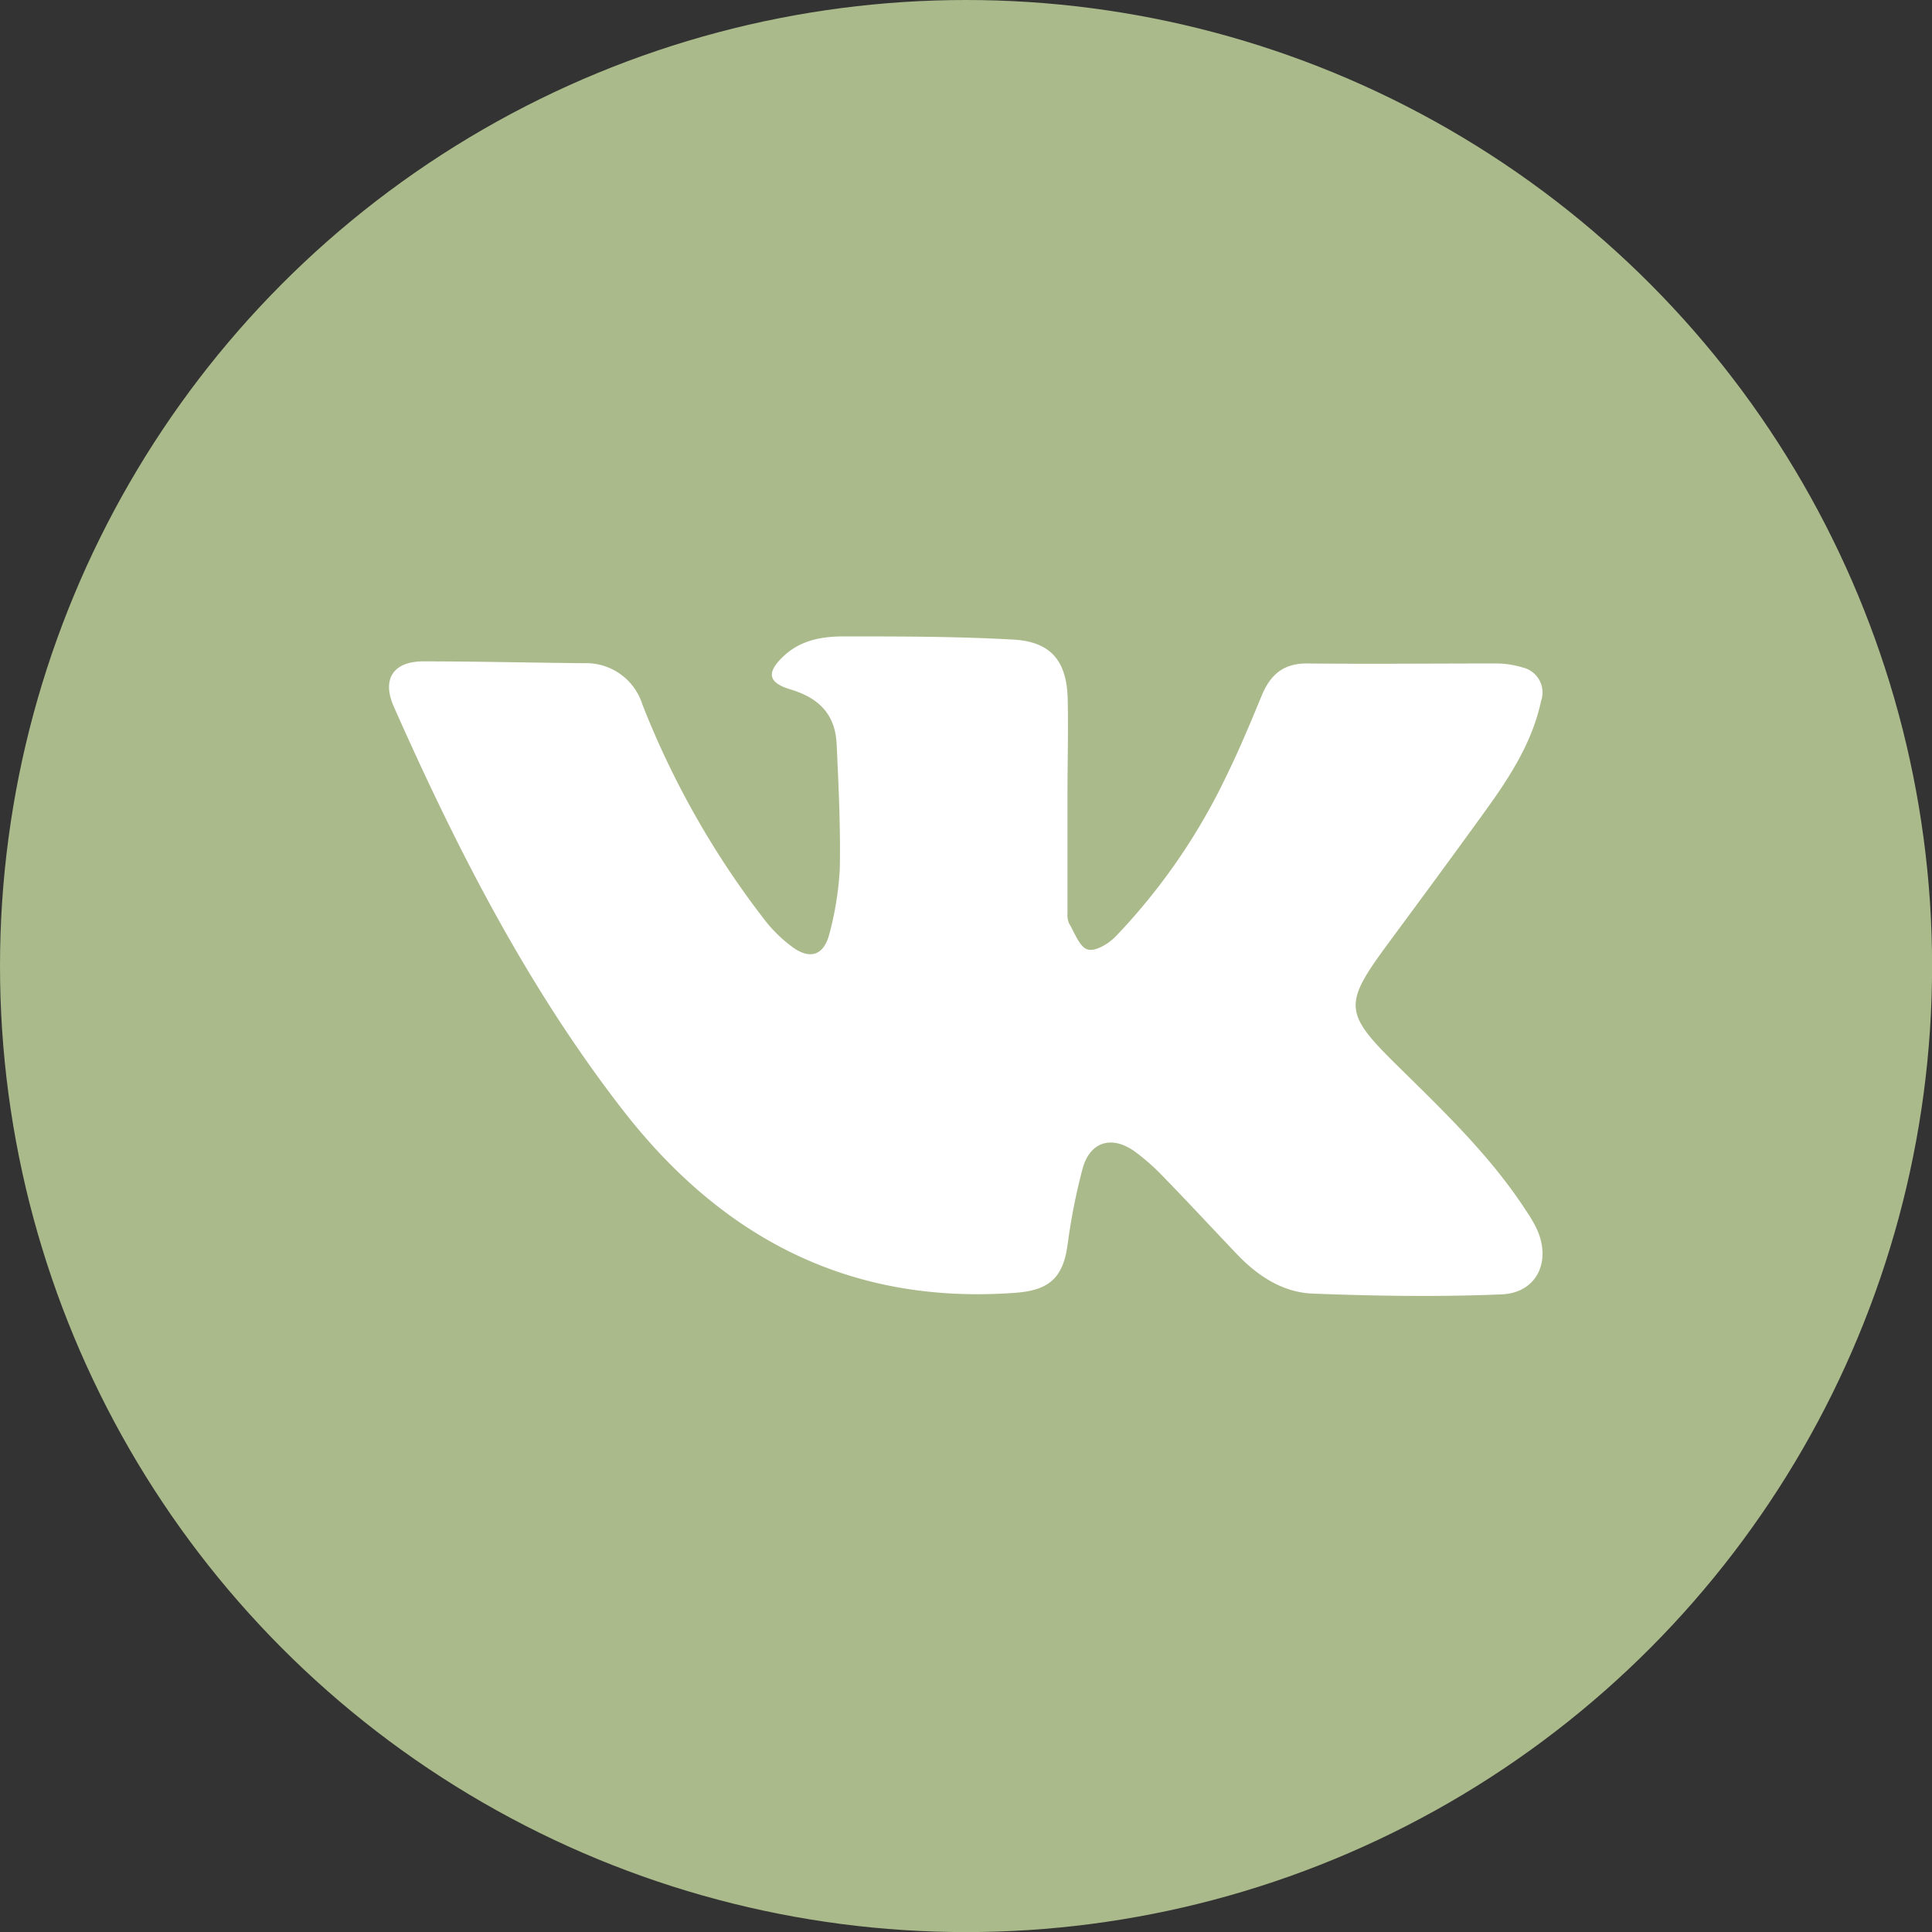 <?xml version="1.0" encoding="UTF-8"?> <svg xmlns="http://www.w3.org/2000/svg" viewBox="0 0 221.31 221.31"><rect x="0" y="0" width="221.31" height="221.31" fill="#333333" stroke="none"/><defs><style>.cls-1{fill:#aaba8a;}.cls-2{fill:#fff;}</style></defs><title>соцРесурс 2</title><g id="Слой_2" data-name="Слой 2"><g id="Слой_1-2" data-name="Слой 1"><circle class="cls-1" cx="110.66" cy="110.66" r="110.66"></circle><path class="cls-2" d="M122.28,91q0,6.81,0,13.6a2.42,2.42,0,0,0,.2,1.21c.64,1.07,1.19,2.69,2.11,2.95s2.42-.67,3.23-1.51A70.49,70.49,0,0,0,140.43,89c1.51-3.07,2.83-6.25,4.14-9.42,1-2.35,2.5-3.6,5.17-3.58,7.22.07,14.45,0,21.68,0a10.4,10.4,0,0,1,3,.46,2.94,2.94,0,0,1,2.11,3.84c-1,4.68-3.53,8.62-6.27,12.42-3.74,5.19-7.54,10.34-11.34,15.48-5,6.8-5,7.82,1.05,13.77,5.34,5.27,10.79,10.44,14.9,16.8a15.26,15.26,0,0,1,1.14,1.95c1.75,3.71.06,7.38-4,7.55-7.21.3-14.45.19-21.66-.09-3.38-.13-6.25-2-8.6-4.45-2.8-2.94-5.56-5.92-8.39-8.83a24.75,24.75,0,0,0-3.38-3c-2.68-1.92-5.19-1.09-6,2.08a69.67,69.67,0,0,0-1.67,8.47c-.5,3.87-2.06,5.35-6,5.64-18.84,1.39-33.47-6.18-44.88-20.82-11-14.15-19.08-30-26.31-46.3-1.41-3.17-.08-5.2,3.35-5.21,6.12,0,12.25.15,18.37.21a6.76,6.76,0,0,1,6.75,4.74,99.85,99.85,0,0,0,14.12,24.82,15.93,15.93,0,0,0,2.94,2.86C92.76,110,94.36,109.46,95,107a36.3,36.3,0,0,0,1.2-7.5c.09-4.74-.14-9.49-.36-14.23-.15-3.31-1.88-5.27-5.27-6.29-2.57-.77-2.82-1.9-.85-3.78s4.41-2.29,6.88-2.3c6.46,0,12.93,0,19.38.36,4.27.21,6.16,2.31,6.32,6.62C122.39,83.55,122.28,87.27,122.28,91Z"></path></g></g></svg> 